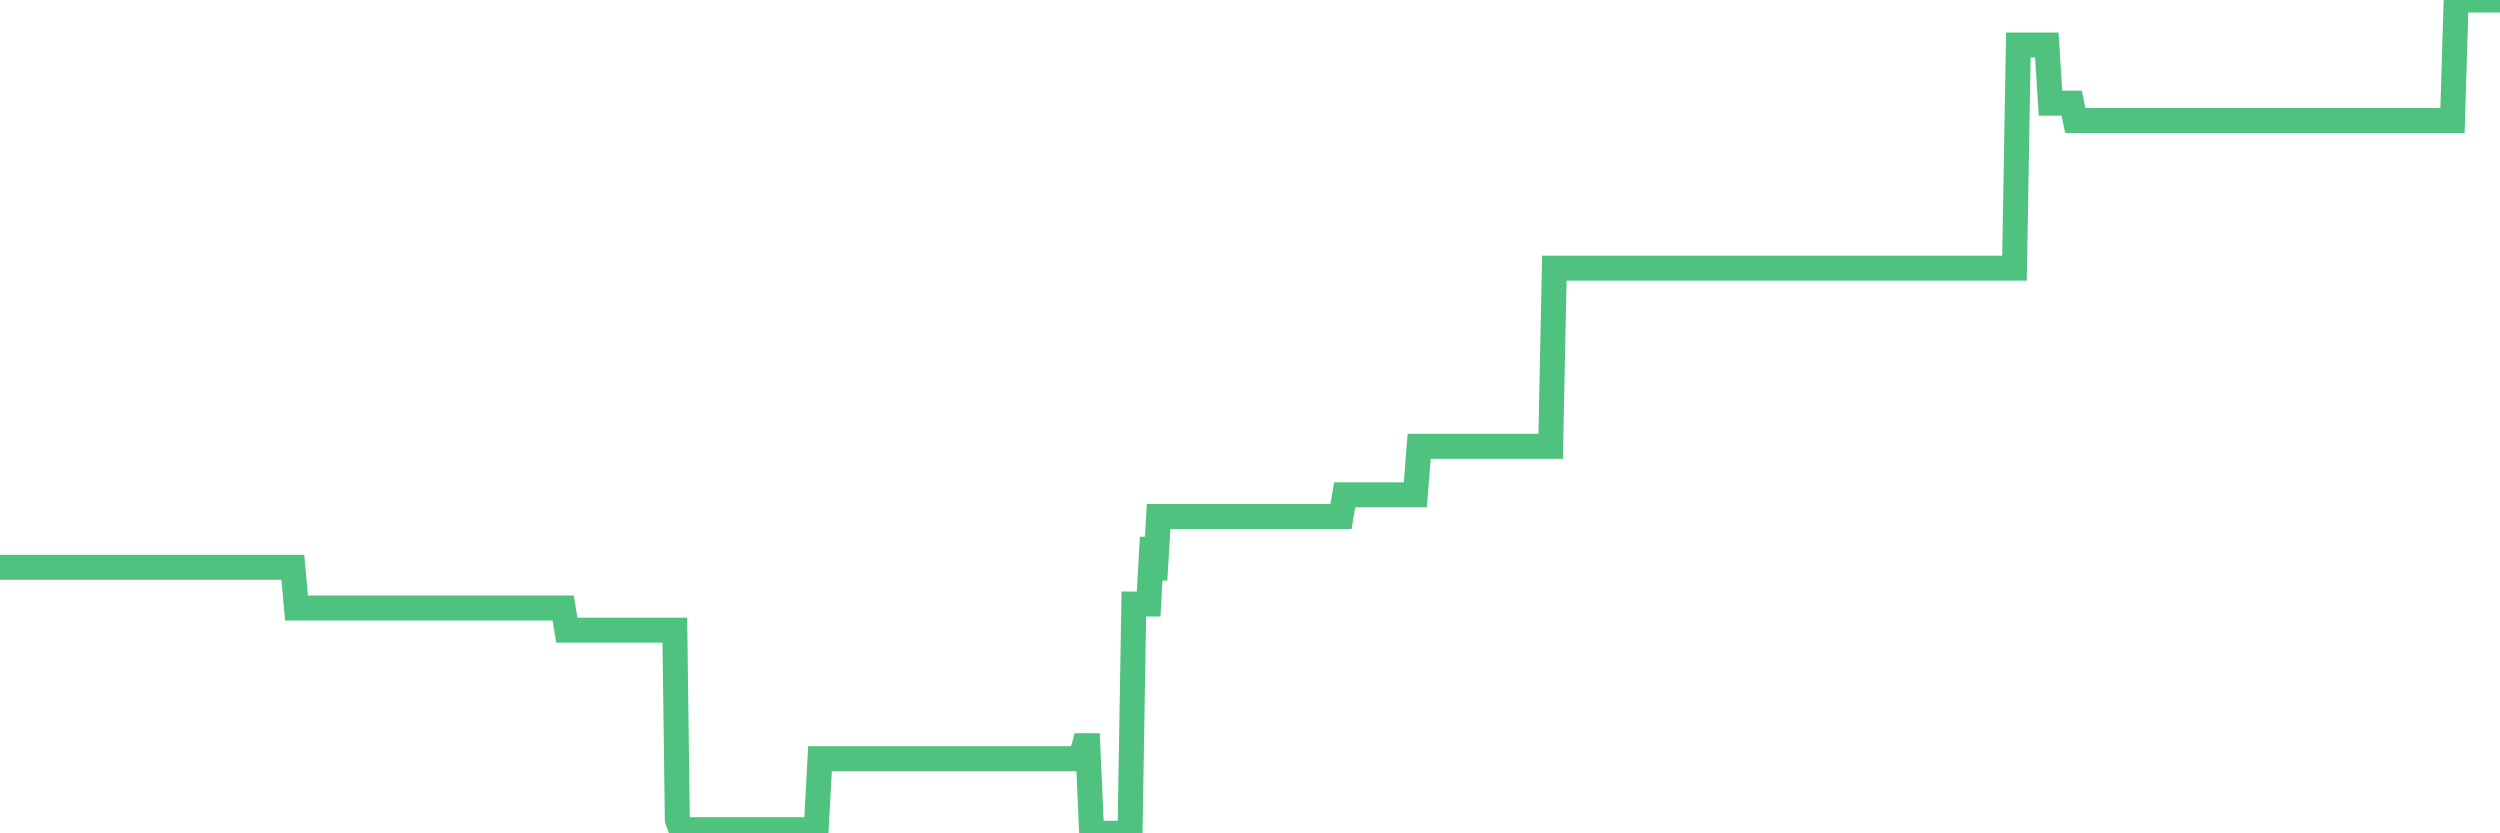 <?xml version="1.0"?><svg width="150px" height="50px" xmlns="http://www.w3.org/2000/svg" xmlns:xlink="http://www.w3.org/1999/xlink"> <polyline fill="none" stroke="#4fc280" stroke-width="1.5px" stroke-linecap="round" stroke-miterlimit="5" points="0.00,34.04 0.22,34.04 0.45,34.04 0.67,34.04 0.89,34.04 1.12,34.04 1.34,34.04 1.56,34.04 1.71,34.04 1.94,34.04 2.16,34.04 2.38,34.04 2.61,34.04 2.83,34.04 3.05,34.04 3.27,34.04 3.42,34.04 3.65,34.04 3.87,34.04 4.09,34.04 4.32,34.04 4.54,34.04 4.76,34.04 4.99,34.04 5.14,34.04 5.36,34.04 5.58,34.04 5.81,34.04 6.03,34.04 6.25,34.04 6.48,34.04 6.70,34.04 6.85,34.04 7.07,34.04 7.29,34.04 7.52,34.04 7.74,34.04 7.96,34.04 8.19,34.04 8.41,34.04 8.56,34.04 8.78,34.04 9.01,34.04 9.23,34.04 9.45,34.04 9.68,34.04 9.90,34.04 10.12,34.04 10.27,34.04 10.49,34.04 10.72,34.04 10.94,34.04 11.16,34.04 11.39,34.04 11.61,34.04 11.83,34.04 11.98,34.04 12.21,34.04 12.43,34.04 12.65,34.04 12.88,34.04 13.10,34.04 13.32,34.04 13.55,34.04 13.69,34.04 13.92,34.04 14.14,34.04 14.36,34.04 14.59,34.04 14.81,34.04 15.03,34.04 15.26,34.04 15.41,34.04 15.63,34.04 15.85,34.04 16.08,34.04 16.30,34.04 16.52,34.04 16.75,34.04 16.90,34.04 17.12,34.04 17.34,34.04 17.57,34.04 17.79,36.48 18.01,36.48 18.24,36.48 18.46,36.48 18.61,36.48 18.83,36.48 19.05,36.48 19.28,36.48 19.50,36.48 19.72,36.48 19.95,36.48 20.17,36.48 20.32,36.48 20.54,36.48 20.77,36.48 20.99,36.48 21.21,36.48 21.44,36.48 21.66,36.48 21.88,36.48 22.03,36.48 22.25,36.48 22.48,36.48 22.70,36.48 22.92,36.48 23.15,36.48 23.37,36.48 23.59,36.48 23.74,36.48 23.97,36.48 24.19,36.48 24.41,36.48 24.64,36.48 24.86,36.48 25.08,36.48 25.31,36.48 25.45,36.48 25.68,36.48 25.90,36.48 26.12,36.48 26.35,36.48 26.57,36.48 26.79,36.48 27.02,36.48 27.17,36.48 27.39,36.48 27.61,36.48 27.84,36.48 28.06,36.48 28.28,36.48 28.51,36.48 28.73,36.48 28.88,36.48 29.10,36.48 29.32,36.48 29.55,36.48 29.77,36.48 29.99,36.48 30.22,36.48 30.44,36.48 30.59,36.48 30.81,36.48 31.04,36.48 31.26,36.48 31.48,36.48 31.71,36.48 31.93,36.48 32.08,36.48 32.30,36.48 32.53,36.48 32.75,36.48 32.97,36.48 33.20,36.48 33.42,36.48 33.64,36.48 33.79,36.48 34.01,37.81 34.24,37.81 34.46,37.81 34.68,37.81 34.91,37.81 35.13,37.81 35.35,37.81 35.50,37.81 35.73,37.81 35.95,37.81 36.17,37.81 36.40,37.81 36.62,37.81 36.84,37.81 37.07,37.81 37.21,37.81 37.44,37.81 37.66,37.81 37.88,37.81 38.11,37.81 38.33,37.81 38.55,37.81 38.78,37.81 38.93,37.81 39.15,37.81 39.37,37.81 39.60,37.81 39.82,37.81 40.04,37.81 40.27,37.81 40.49,37.81 40.64,49.20 40.86,49.78 41.08,49.78 41.31,49.78 41.53,49.78 41.75,49.78 41.98,49.78 42.20,49.78 42.35,49.78 42.57,49.78 42.80,49.78 43.02,49.78 43.24,49.78 43.47,49.78 43.69,49.78 43.91,49.78 44.06,49.78 44.29,49.78 44.51,49.78 44.73,49.78 44.95,49.78 45.18,49.78 45.40,49.78 45.62,49.78 45.77,49.78 46.00,49.78 46.22,49.78 46.44,49.78 46.67,49.78 46.89,49.78 47.11,49.78 47.34,49.78 47.49,49.78 47.71,49.78 47.93,49.78 48.16,49.78 48.38,49.78 48.60,49.78 48.83,49.78 48.97,49.78 49.20,45.52 49.42,45.52 49.64,45.52 49.87,45.52 50.09,45.52 50.31,45.52 50.54,45.52 50.69,45.52 50.91,45.52 51.13,45.52 51.36,45.52 51.58,45.52 51.80,45.52 52.03,45.52 52.25,45.52 52.40,45.52 52.62,45.52 52.84,45.52 53.07,45.52 53.29,45.52 53.51,45.52 53.74,45.52 53.96,45.52 54.11,45.52 54.33,45.52 54.56,45.52 54.78,45.52 55.00,45.52 55.23,45.52 55.45,45.52 55.67,45.52 55.82,45.52 56.04,45.52 56.27,45.52 56.49,45.52 56.71,45.52 56.94,45.52 57.16,45.52 57.38,45.52 57.53,45.52 57.76,45.52 57.98,45.52 58.20,45.52 58.43,45.52 58.65,45.52 58.87,45.52 59.10,45.52 59.25,45.52 59.47,45.52 59.69,45.52 59.92,45.52 60.14,45.52 60.36,45.52 60.58,45.52 60.81,45.52 60.96,45.52 61.18,45.52 61.40,45.52 61.63,45.52 61.85,45.52 62.07,45.52 62.30,45.52 62.52,45.52 62.67,45.52 62.89,45.52 63.12,45.52 63.34,45.52 63.56,45.52 63.79,45.52 64.01,45.52 64.16,45.52 64.38,45.52 64.60,45.52 64.83,45.52 65.05,44.74 65.27,44.74 65.50,50.00 65.72,50.00 65.87,50.00 66.09,50.00 66.32,50.00 66.54,50.00 66.76,50.00 66.99,50.00 67.21,50.00 67.43,50.00 67.58,50.00 67.80,50.00 68.03,36.24 68.25,36.24 68.47,36.24 68.70,36.24 68.92,36.24 69.14,32.24 69.29,34.79 69.52,30.99 69.74,30.99 69.96,30.99 70.19,30.99 70.41,30.99 70.63,30.99 70.86,30.99 71.00,30.99 71.23,30.99 71.45,30.99 71.67,30.99 71.90,30.99 72.12,30.99 72.34,30.99 72.57,30.99 72.72,30.99 72.94,30.99 73.16,30.99 73.39,30.99 73.61,30.99 73.83,30.99 74.06,30.99 74.28,30.99 74.43,30.99 74.65,30.99 74.88,30.99 75.10,30.99 75.32,30.99 75.55,30.99 75.77,30.99 75.99,30.99 76.14,30.99 76.36,30.99 76.59,30.99 76.81,30.99 77.03,30.99 77.26,30.99 77.48,30.99 77.70,30.99 77.85,30.99 78.08,30.99 78.30,30.99 78.52,30.99 78.75,30.99 78.97,30.99 79.19,30.99 79.42,30.99 79.56,30.99 79.79,30.99 80.01,30.99 80.23,30.99 80.46,30.99 80.68,29.69 80.90,29.69 81.05,29.69 81.28,29.69 81.50,29.69 81.72,29.69 81.95,29.69 82.17,29.69 82.39,29.69 82.62,29.69 82.76,29.69 82.99,29.69 83.21,29.69 83.43,29.69 83.66,29.69 83.88,29.69 84.10,29.69 84.33,29.69 84.48,29.69 84.70,29.69 84.92,29.69 85.15,26.78 85.37,26.78 85.59,26.78 85.82,26.78 86.04,26.78 86.19,26.78 86.41,26.78 86.63,26.78 86.86,26.78 87.08,26.78 87.30,26.78 87.53,26.78 87.75,26.78 87.90,26.78 88.12,26.78 88.35,26.78 88.57,26.78 88.79,26.78 89.02,26.78 89.24,26.78 89.46,26.78 89.61,26.78 89.84,26.78 90.06,26.78 90.28,26.78 90.51,26.78 90.73,26.78 90.95,26.78 91.18,26.78 91.32,26.78 91.55,26.78 91.77,26.78 91.99,26.78 92.22,26.78 92.44,26.78 92.66,26.78 92.89,26.78 93.04,26.78 93.26,16.09 93.48,16.09 93.71,16.09 93.93,16.09 94.15,16.09 94.38,16.09 94.60,16.09 94.75,16.09 94.97,16.09 95.19,16.09 95.42,16.09 95.64,16.09 95.86,16.09 96.09,16.09 96.24,16.09 96.46,16.09 96.68,16.09 96.91,16.09 97.13,16.09 97.35,16.09 97.58,16.09 97.80,16.09 97.95,16.09 98.17,16.09 98.39,16.09 98.62,16.09 98.84,16.09 99.06,16.09 99.29,16.09 99.51,16.09 99.66,16.09 99.88,16.09 100.11,16.09 100.33,16.09 100.55,16.09 100.78,16.09 101.00,16.09 101.22,16.09 101.37,16.09 101.60,16.09 101.82,16.09 102.04,16.09 102.26,16.09 102.49,16.09 102.71,16.09 102.93,16.09 103.08,16.09 103.31,16.09 103.53,16.09 103.75,16.09 103.98,16.09 104.20,16.09 104.42,16.09 104.65,16.09 104.80,16.09 105.02,16.09 105.24,16.09 105.47,16.09 105.69,16.09 105.91,16.09 106.14,16.09 106.36,16.09 106.51,16.09 106.73,16.09 106.95,16.09 107.18,16.09 107.40,16.09 107.62,16.09 107.85,16.09 108.07,16.09 108.22,16.09 108.44,16.09 108.67,16.09 108.89,16.09 109.11,16.09 109.34,16.09 109.56,16.09 109.78,16.09 109.93,16.09 110.15,16.09 110.38,16.09 110.60,16.09 110.82,16.09 111.05,16.09 111.27,16.09 111.49,16.09 111.64,16.09 111.87,16.09 112.09,16.09 112.31,16.09 112.54,16.09 112.76,16.09 112.98,16.09 113.13,16.09 113.35,16.09 113.58,16.09 113.80,16.09 114.02,16.09 114.25,16.09 114.47,16.09 114.69,16.09 114.84,16.09 115.07,16.09 115.29,16.09 115.51,16.09 115.74,16.09 115.96,16.09 116.18,16.09 116.41,16.09 116.56,16.09 116.78,16.09 117.00,16.09 117.23,16.09 117.45,16.09 117.67,16.09 117.89,16.09 118.12,16.09 118.27,16.09 118.49,16.09 118.71,16.09 118.94,16.09 119.16,16.09 119.38,16.09 119.61,16.09 119.83,16.09 119.98,16.09 120.20,16.09 120.43,16.09 120.65,16.09 120.87,16.09 121.10,2.70 121.32,2.70 121.54,2.70 121.69,2.70 121.91,2.70 122.14,2.70 122.36,2.70 122.58,2.70 122.81,2.70 123.03,6.19 123.25,6.19 123.40,6.19 123.63,6.19 123.85,6.19 124.07,6.19 124.30,6.19 124.52,7.23 124.74,7.23 124.97,7.23 125.11,7.23 125.34,7.23 125.56,7.23 125.78,7.23 126.01,7.23 126.23,7.23 126.45,7.23 126.68,7.23 126.83,7.23 127.05,7.23 127.27,7.23 127.50,7.23 127.72,7.23 127.94,7.23 128.17,7.23 128.31,7.23 128.54,7.23 128.76,7.23 128.98,7.23 129.21,7.23 129.43,7.23 129.65,7.23 129.88,7.23 130.03,7.23 130.25,7.23 130.47,7.23 130.70,7.23 130.92,7.23 131.14,7.23 131.37,7.23 131.59,7.23 131.74,7.23 131.96,7.23 132.19,7.23 132.41,7.23 132.63,7.23 132.86,7.23 133.08,7.23 133.30,7.23 133.45,7.23 133.67,7.23 133.90,7.23 134.12,7.23 134.34,7.23 134.57,7.23 134.79,7.23 135.01,7.23 135.16,7.23 135.39,7.23 135.61,7.23 135.83,7.23 136.06,7.23 136.28,7.23 136.50,7.23 136.73,7.23 136.87,7.23 137.10,7.23 137.32,7.23 137.54,7.23 137.77,7.23 137.99,7.23 138.21,7.23 138.44,7.23 138.59,7.23 138.81,7.23 139.03,7.23 139.26,7.23 139.48,7.23 139.70,7.23 139.93,7.23 140.15,7.23 140.30,7.23 140.52,7.23 140.74,7.23 140.97,7.23 141.19,7.23 141.41,7.23 141.64,7.23 141.86,7.23 142.01,7.23 142.23,7.23 142.46,7.23 142.68,7.23 142.90,7.23 143.13,7.23 143.35,7.23 143.57,7.23 143.72,7.23 143.94,7.23 144.17,7.23 144.39,7.23 144.61,7.23 144.84,7.23 145.06,7.23 145.21,7.23 145.43,7.23 145.66,7.23 145.88,7.23 146.10,7.23 146.33,7.23 146.55,7.23 146.77,7.23 146.92,7.23 147.15,7.23 147.37,0.00 147.59,0.00 147.82,0.00 148.04,0.00 148.26,0.00 148.49,0.00 148.63,0.00 148.86,0.00 149.08,0.00 149.30,0.00 149.53,0.00 149.75,0.00 150.00,0.00 "/></svg>
